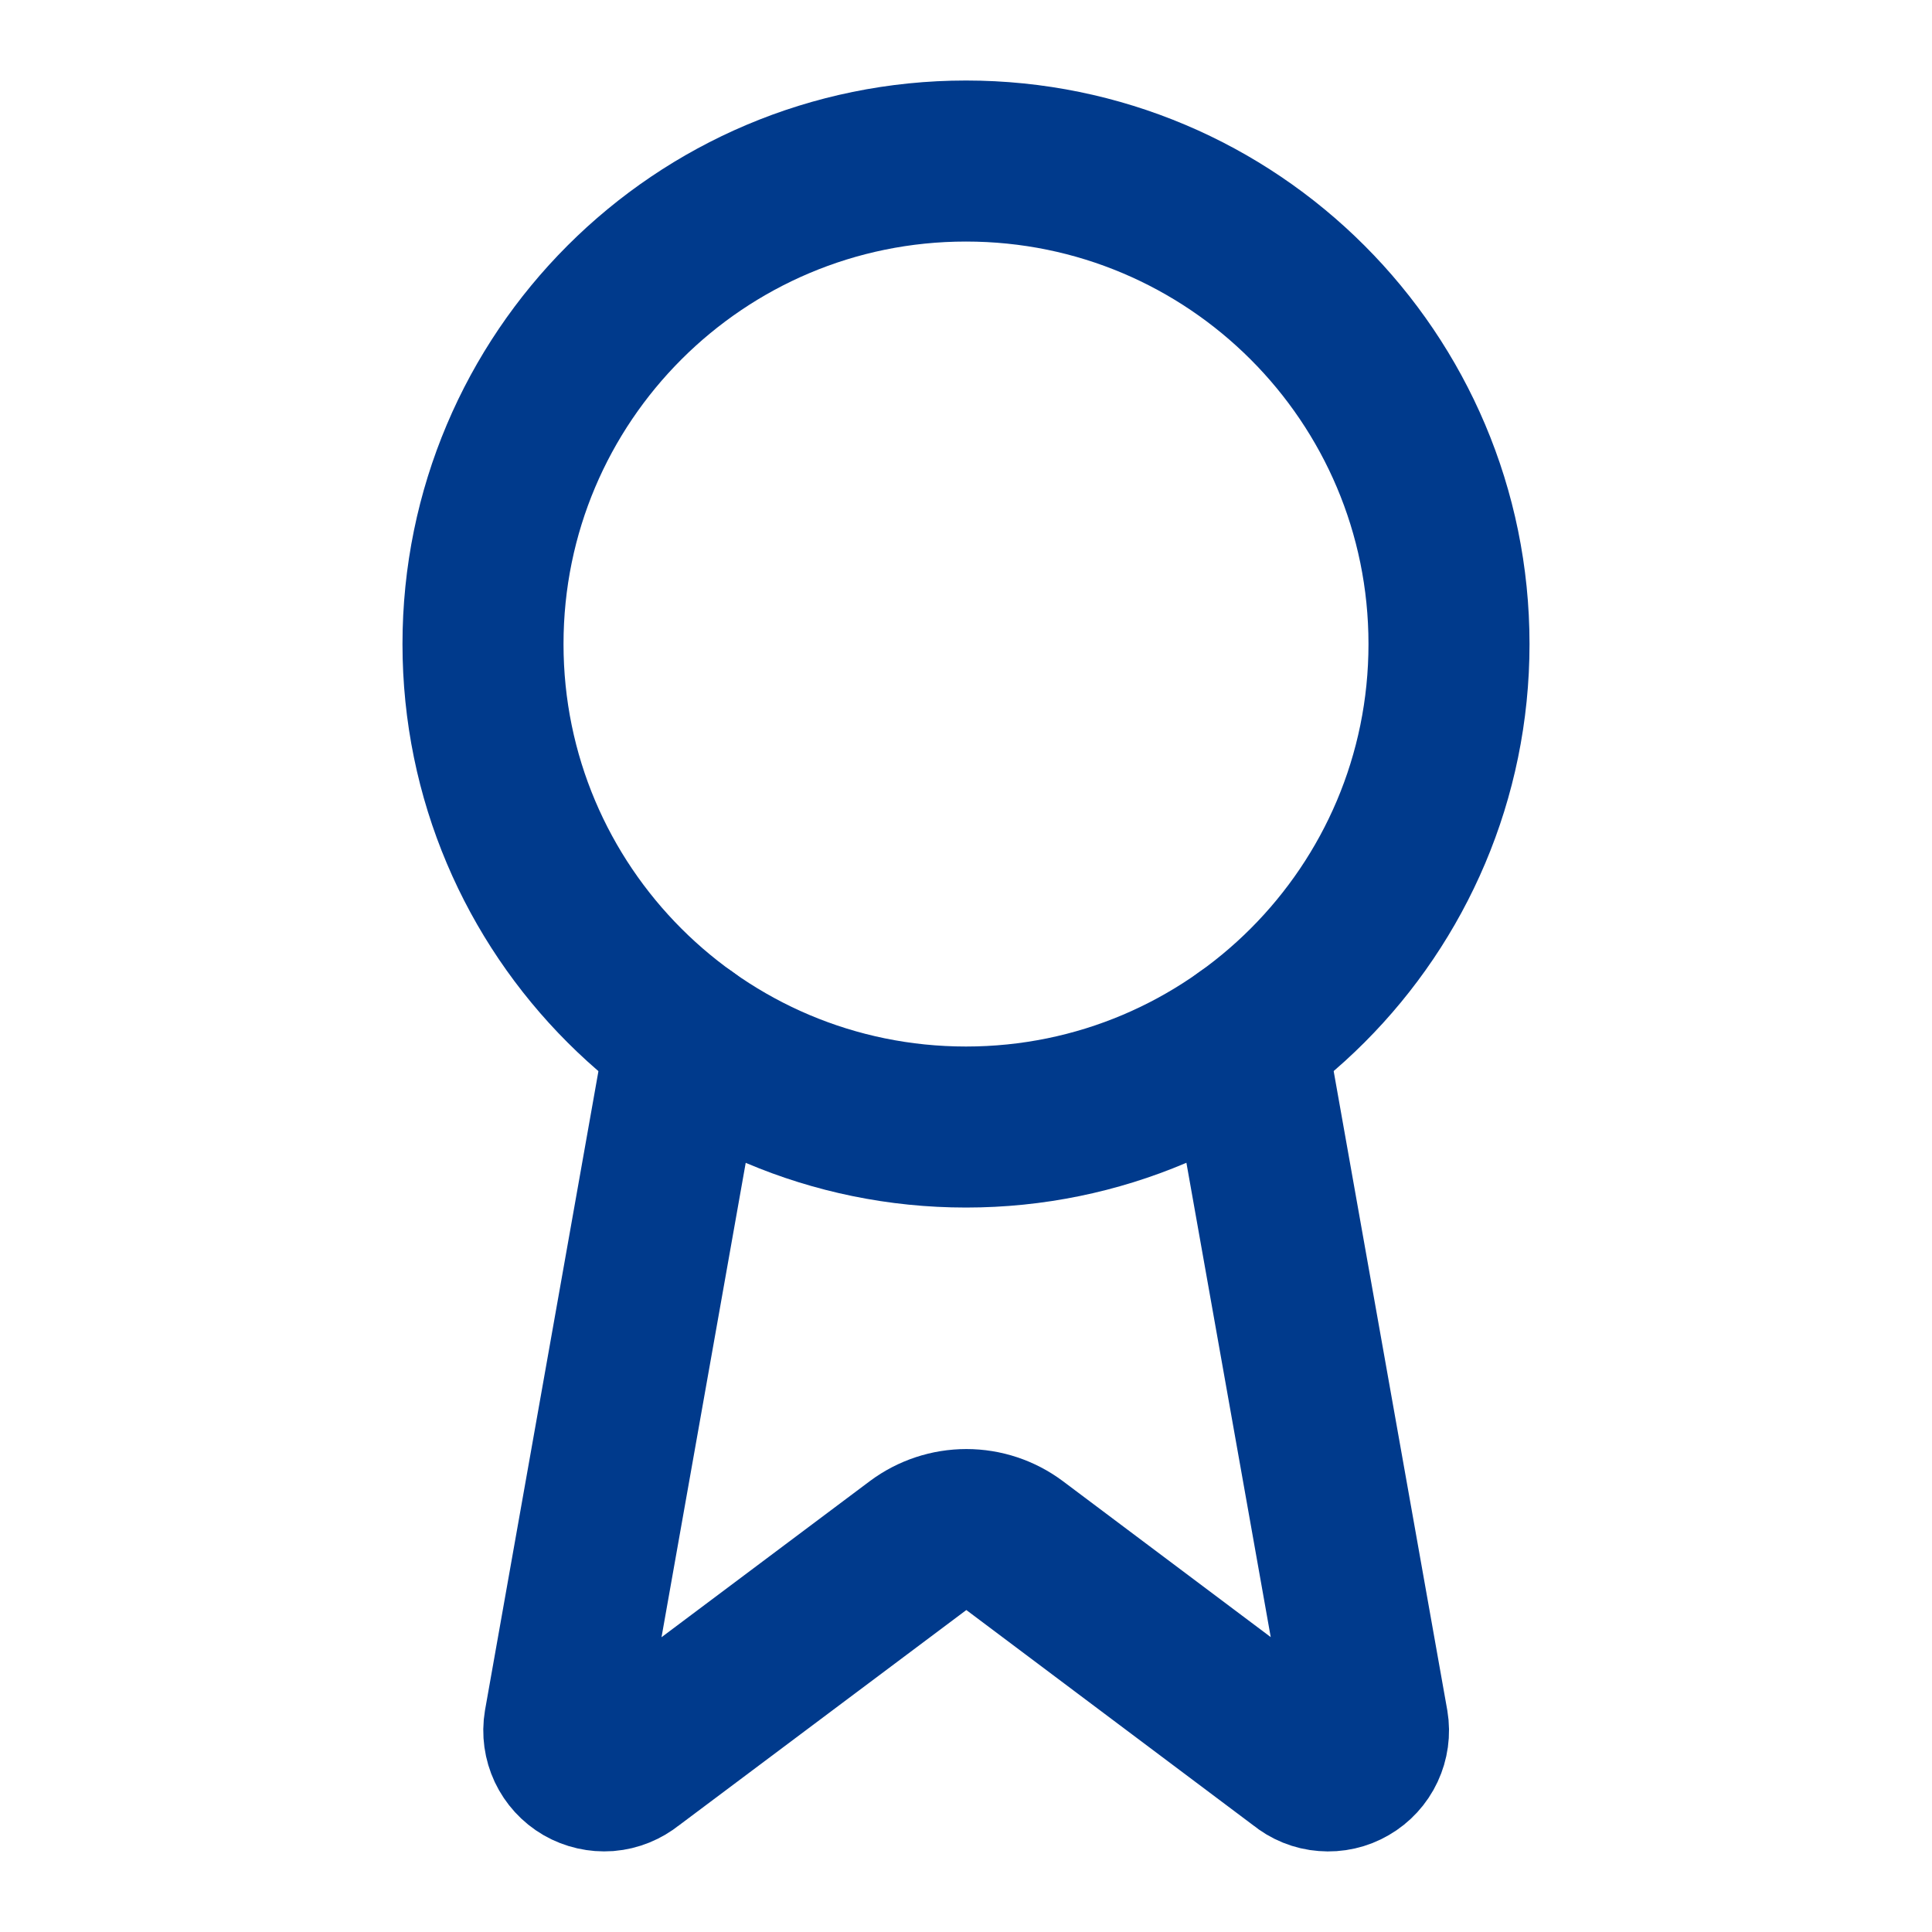 <svg width="20" height="20" viewBox="0 0 20 20" fill="none" xmlns="http://www.w3.org/2000/svg">
<g clip-path="url(#clip0_91_3992)">
<path d="M12.898 10.742L14.161 17.847C14.175 17.93 14.163 18.016 14.127 18.093C14.091 18.17 14.032 18.234 13.959 18.276C13.886 18.319 13.801 18.338 13.716 18.331C13.632 18.325 13.551 18.292 13.486 18.238L10.502 15.999C10.358 15.892 10.184 15.834 10.004 15.834C9.824 15.834 9.649 15.892 9.505 15.999L6.517 18.238C6.451 18.291 6.371 18.324 6.286 18.331C6.202 18.337 6.117 18.318 6.044 18.276C5.97 18.233 5.912 18.169 5.876 18.093C5.84 18.016 5.828 17.93 5.842 17.847L7.103 10.742" stroke="#003A8C" stroke-width="1.667" stroke-linecap="round" stroke-linejoin="round"/>
<path d="M10 11.667C12.761 11.667 15 9.428 15 6.667C15 3.905 12.761 1.667 10 1.667C7.239 1.667 5 3.905 5 6.667C5 9.428 7.239 11.667 10 11.667Z" stroke="#003A8C" stroke-width="1.667" stroke-linecap="round" stroke-linejoin="round"/>
</g>
<defs>
<clipPath id="clip0_91_3992">
<rect width="20" height="20" fill="white"/>
</clipPath>
</defs>
</svg>
